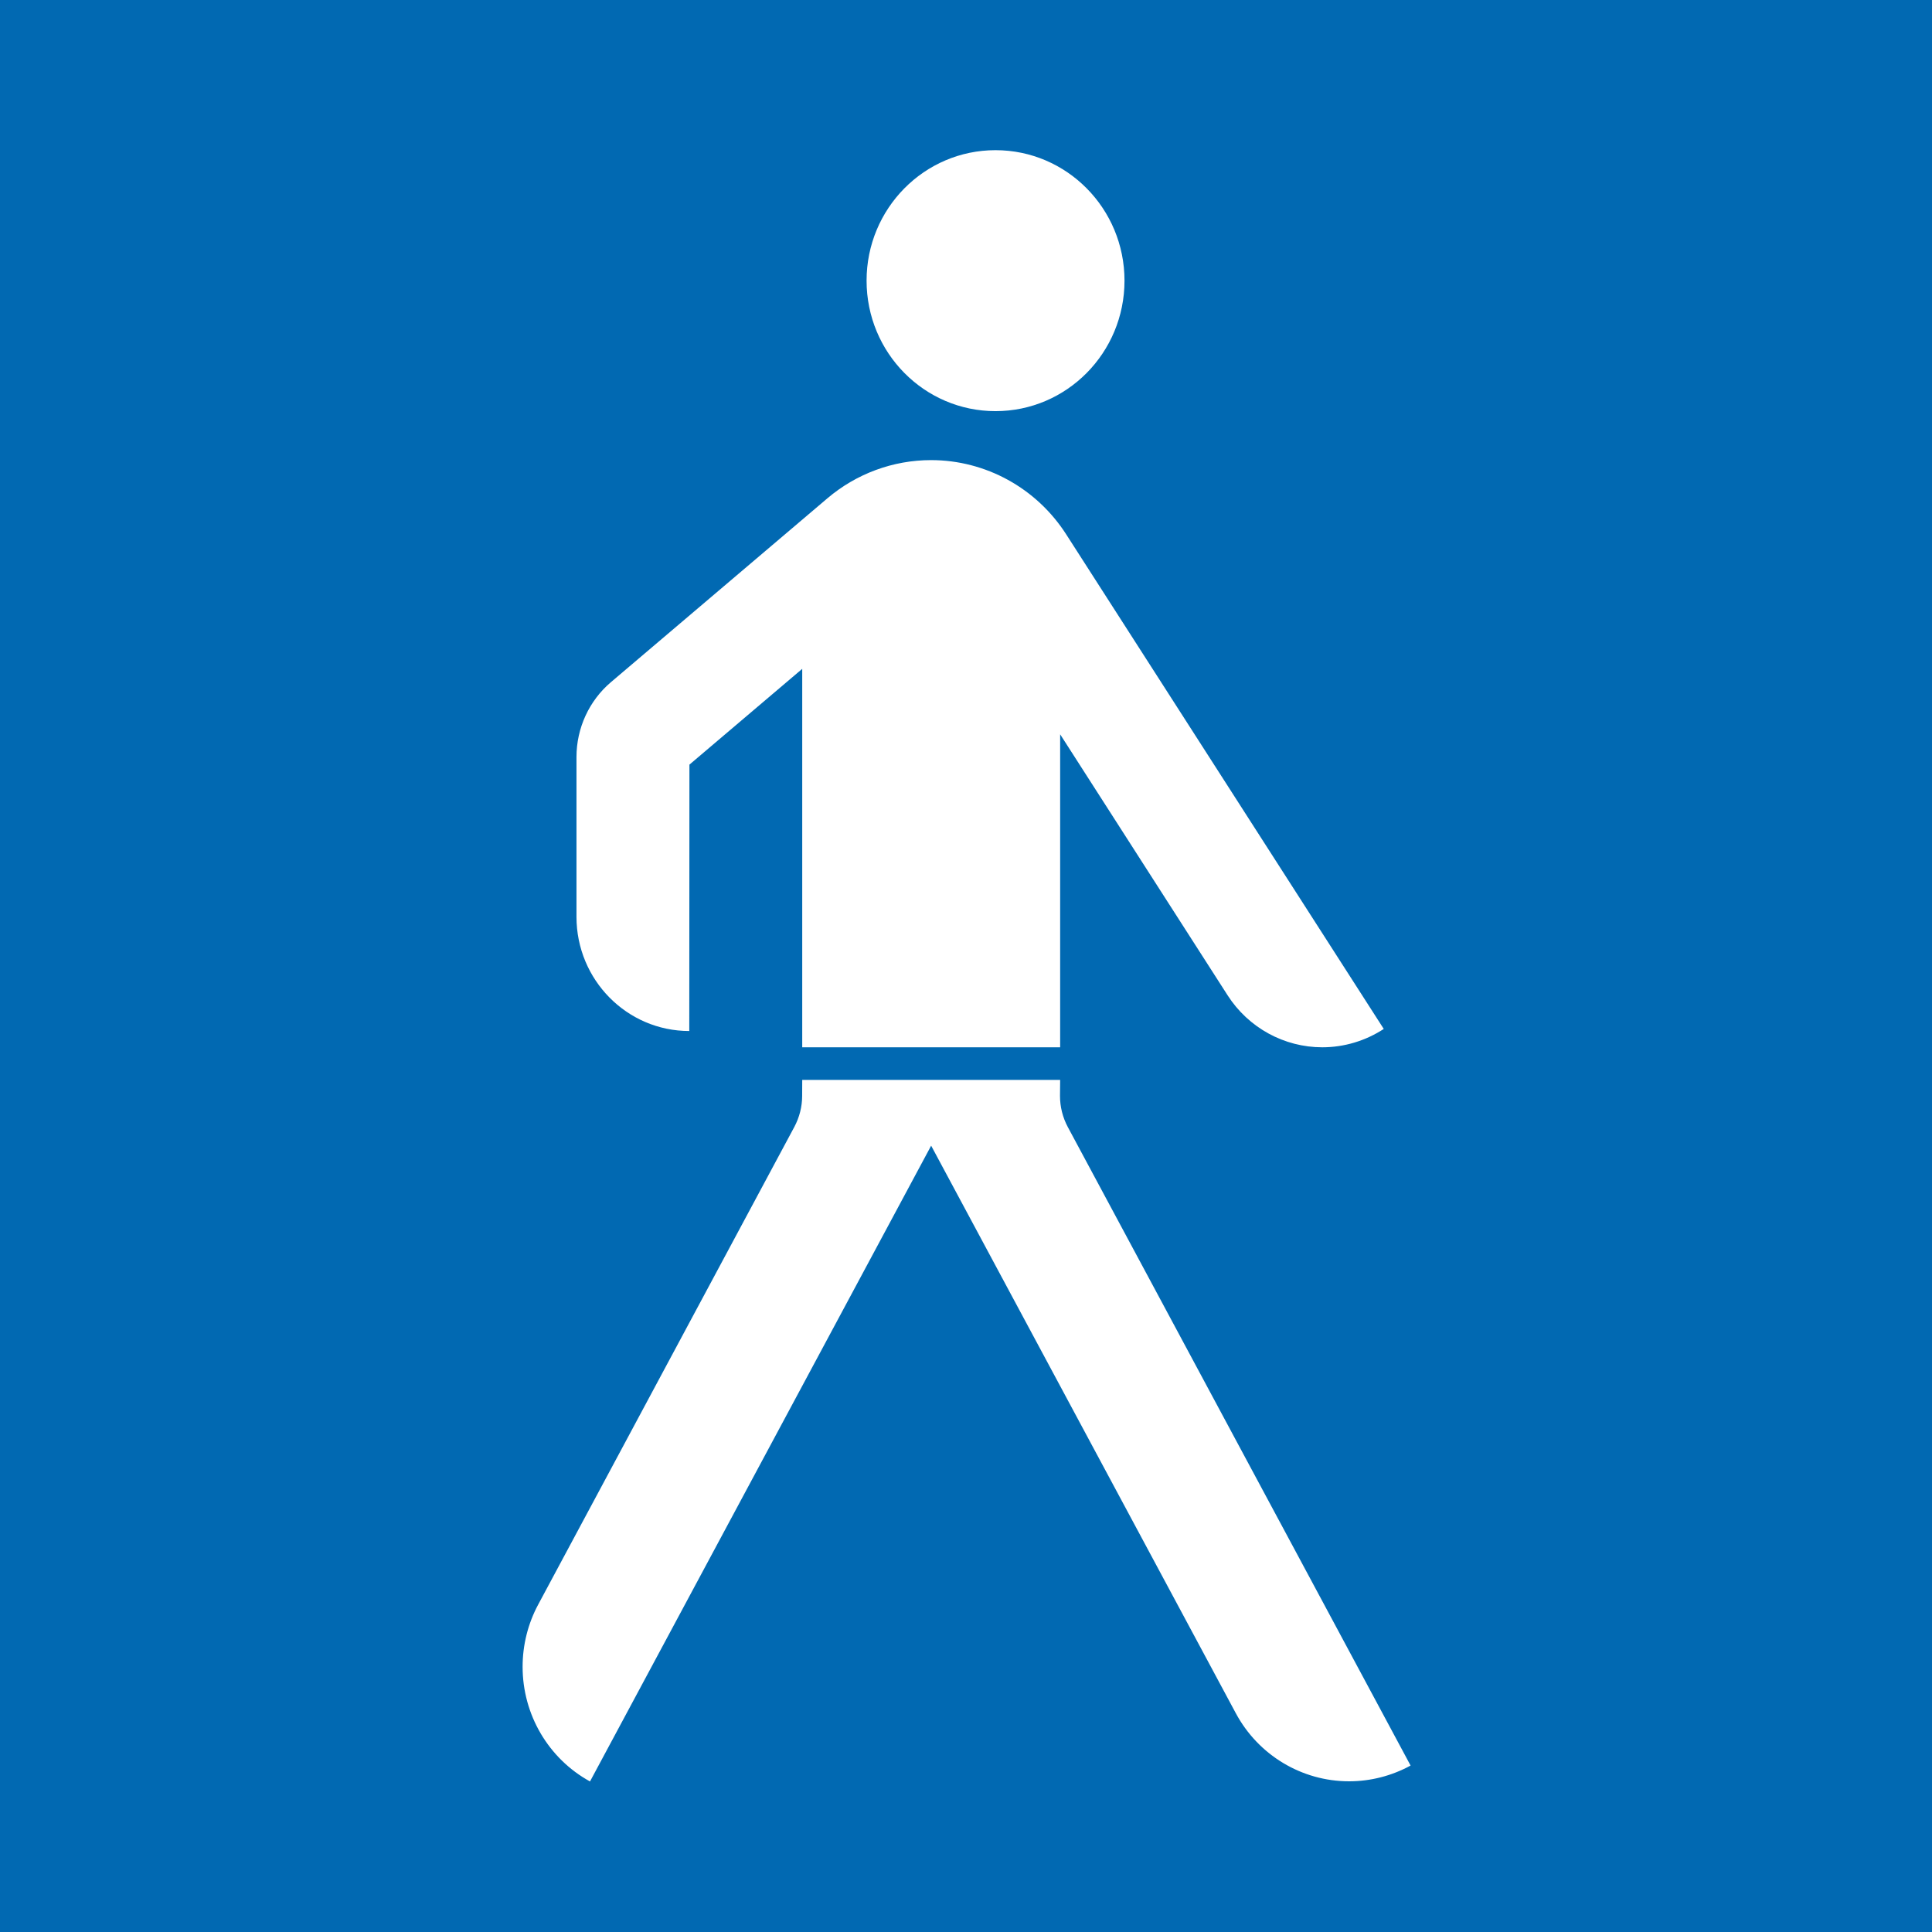 <?xml version="1.0" encoding="UTF-8"?>
<svg width="26px" height="26px" viewBox="0 0 26 26" version="1.1" xmlns="http://www.w3.org/2000/svg">
    <!-- Generator: Sketch 48.1 (47250) - http://www.bohemiancoding.com/sketch -->
    <title>NoRestriction</title>
    <desc>Created with Sketch.</desc>
    <defs></defs>
    <g id="Icons-Mobilitätseinschränkung" stroke="none" stroke-width="1" fill="none" fill-rule="evenodd" transform="translate(-13, -14)">
        <g id="EXPORTE" transform="translate(13, 14)"></g>
        <g id="mobilityRestrictionNoRestriction" transform="translate(13, 14)">
            <rect id="Rectangle-3" fill="#0169B2" x="0" y="0" width="26" height="26"></rect>
            <g id="Group-2" transform="translate(13, 13) scale(-1, 1) translate(-13, -13) translate(7, 2)" fill="#FFFFFF">
                <path d="M6.469,13.418 L2.37,21.054 C2.067,21.62 1.481,21.972 0.845,21.972 C0.556,21.972 0.271,21.899 0.017,21.76 L4.63,13.167 C4.699,13.038 4.735,12.894 4.735,12.748 L4.733,12.533 L8.204,12.533 L8.205,12.748 C8.205,12.894 8.242,13.038 8.311,13.167 L11.757,19.593 C11.895,19.85 11.967,20.138 11.967,20.431 C11.967,21.075 11.619,21.667 11.06,21.974 L6.469,13.418" id="Fill-6"></path>
                <path d="M8.204,7.001 L8.204,12.094 L4.733,12.094 L4.733,7.882 L2.479,11.395 C2.199,11.831 1.719,12.094 1.205,12.094 C0.912,12.094 0.625,12.008 0.378,11.847 L4.651,5.192 C5.051,4.568 5.736,4.192 6.47,4.192 C6.98,4.192 7.474,4.374 7.864,4.705 L10.777,7.179 C11.072,7.429 11.242,7.799 11.242,8.188 L11.242,10.338 C11.242,11.187 10.562,11.875 9.724,11.875 L9.722,8.29 L8.204,7.001" id="Fill-7"></path>
                <path d="M7.338,1.777 C7.338,2.747 6.561,3.533 5.603,3.533 C4.644,3.533 3.867,2.747 3.867,1.777 C3.867,0.807 4.644,0.021 5.603,0.021 C6.561,0.021 7.338,0.807 7.338,1.777" id="Fill-8"></path>
            </g>
        </g>
    </g>
</svg>
